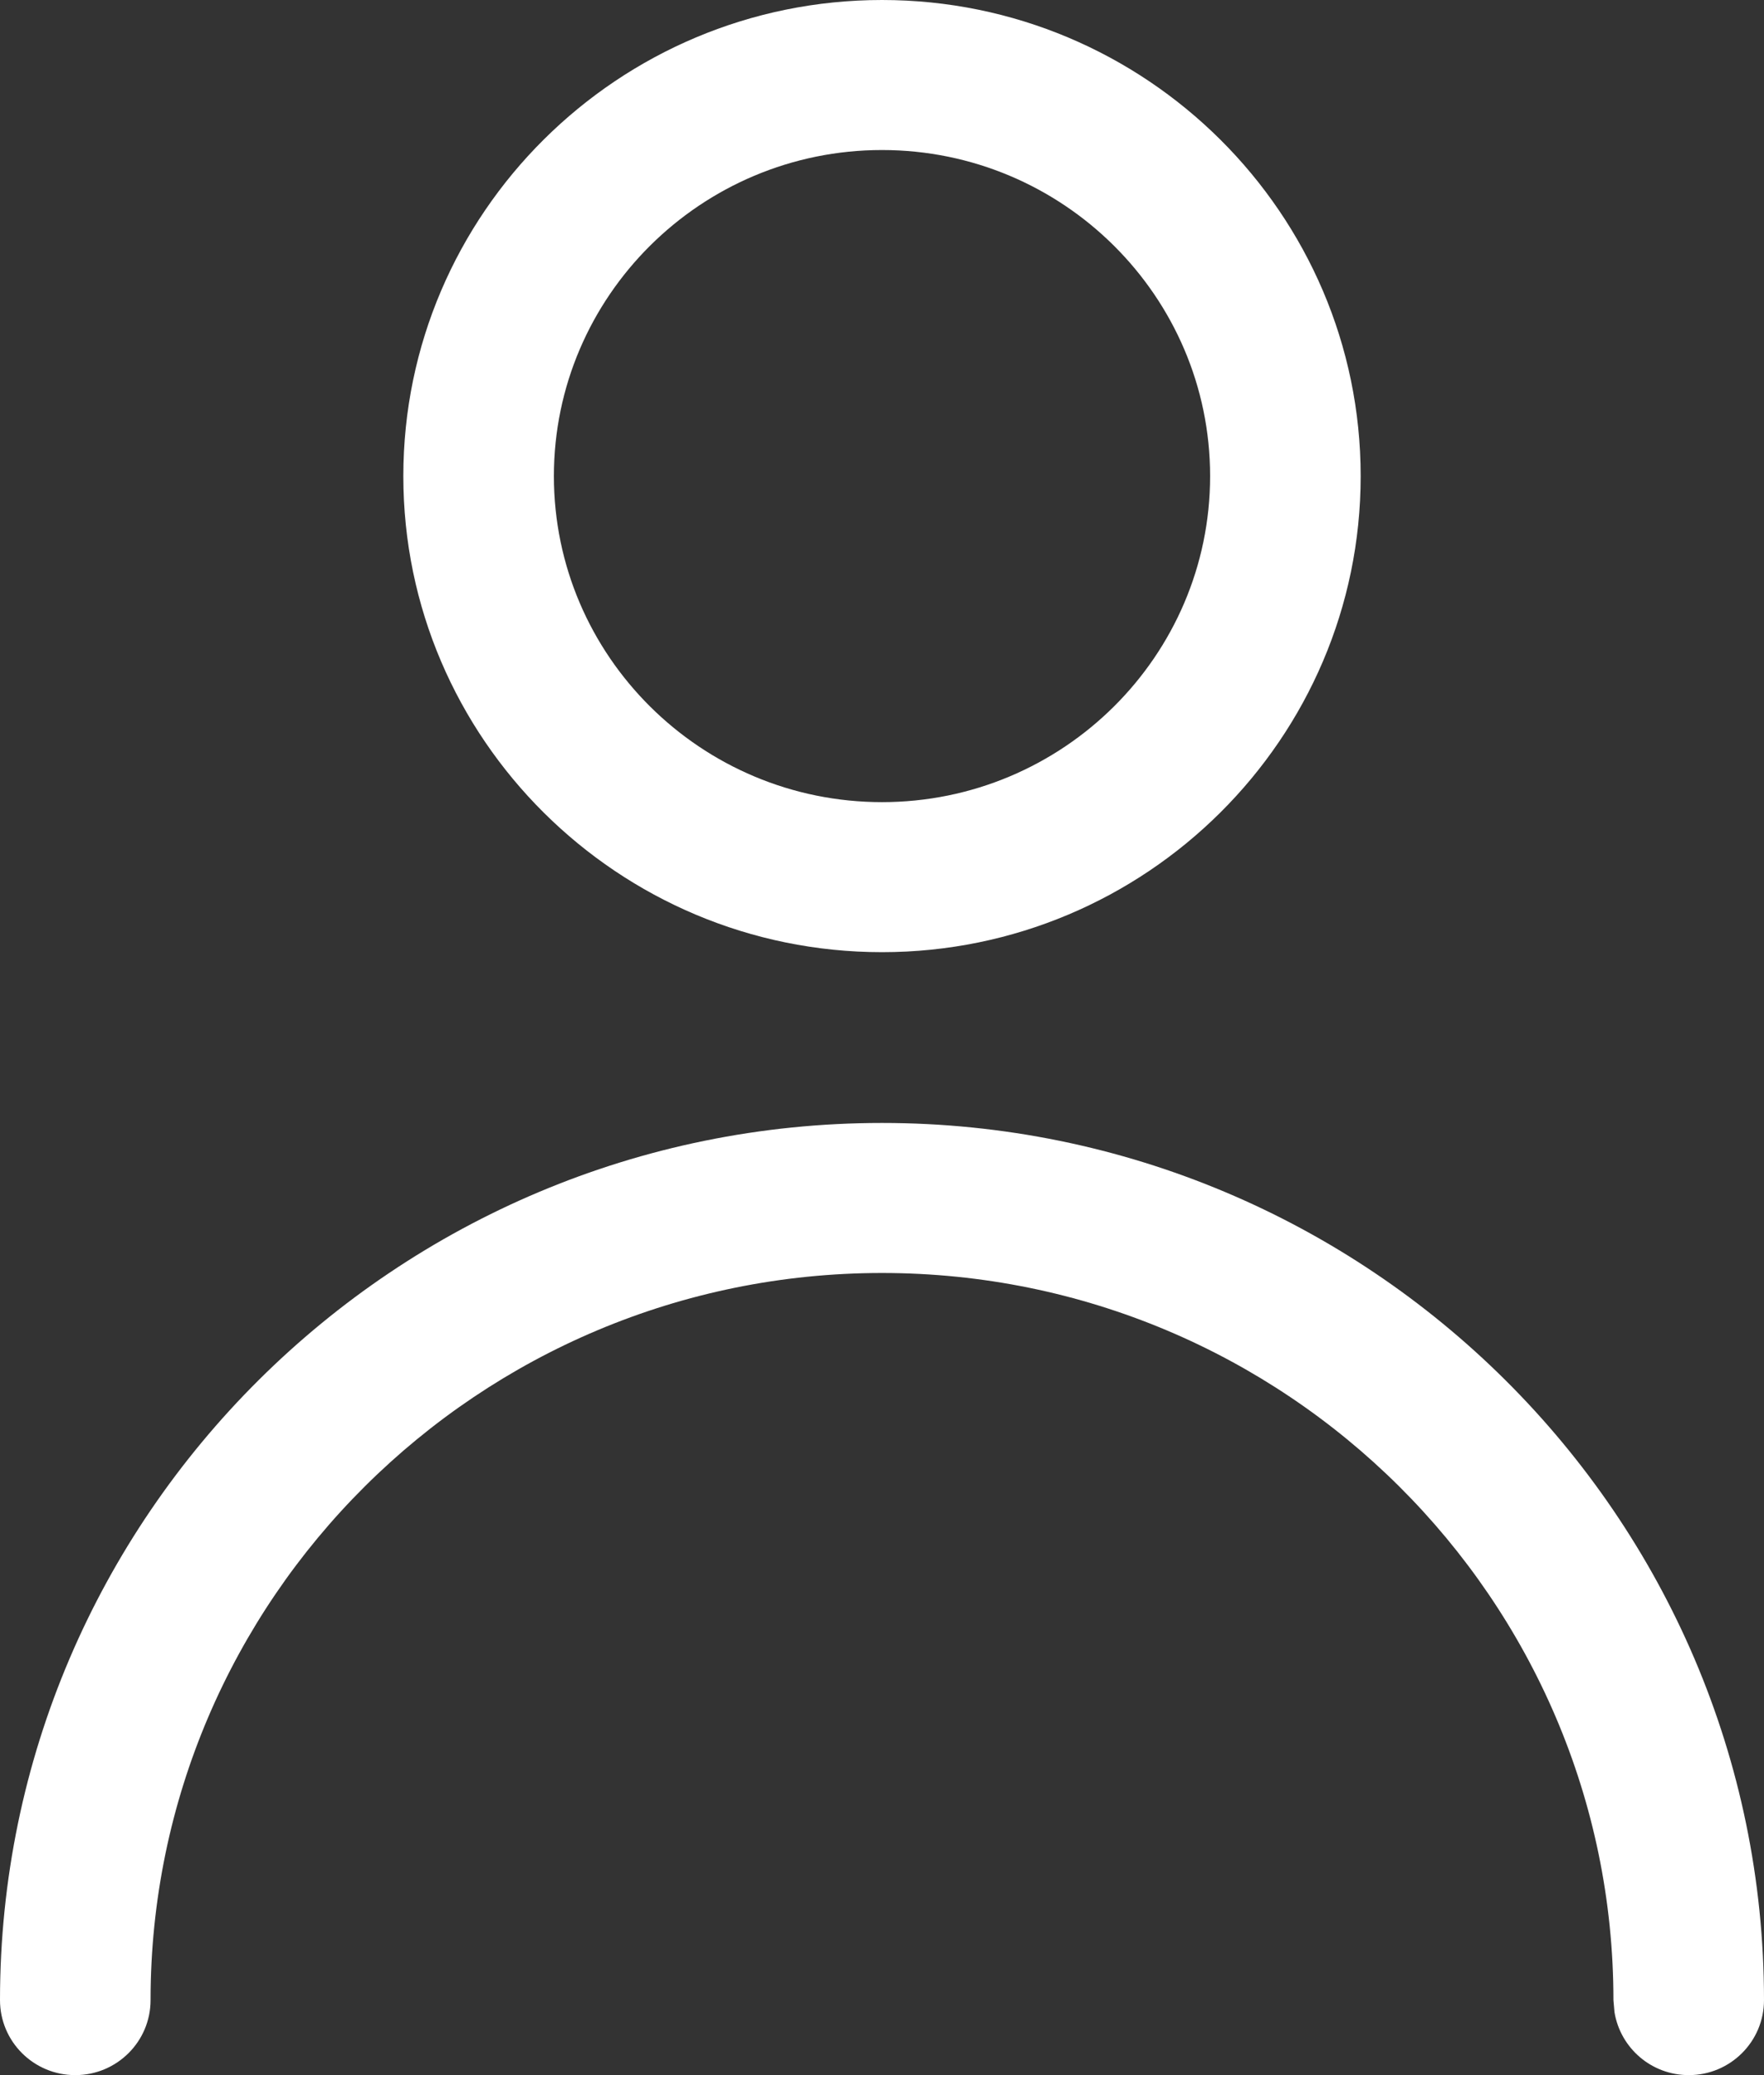 <?xml version="1.0" encoding="UTF-8"?>
<svg width="17px" height="20px" viewBox="0 0 17 20" version="1.1" xmlns="http://www.w3.org/2000/svg" xmlns:xlink="http://www.w3.org/1999/xlink">
    <rect x="0" y="0" width="17" height="20" fill="#333333" stroke="none"/>
    <title>633A19CB-0FC3-4158-A748-0C5BD44C6D87</title>
    <g id="Anasayfa" stroke="none" stroke-width="1" fill="none" fill-rule="evenodd">
        <g id="Desktop---Anasayfa-1200px-eltesan" transform="translate(-1425, -80)" fill="#FFFFFF" fill-rule="nonzero">
            <path d="M1433.5,90.823 C1438.187,90.823 1442,94.615 1442,99.277 C1442,99.677 1441.675,100 1441.275,100 C1440.916,100 1440.616,99.74 1440.559,99.393 L1440.549,99.277 C1440.549,95.413 1437.387,92.269 1433.5,92.269 C1429.613,92.269 1426.451,95.413 1426.451,99.277 C1426.451,99.677 1426.126,100 1425.725,100 C1425.325,100 1425,99.677 1425,99.277 C1425,94.615 1428.813,90.823 1433.5,90.823 Z M1433.5,80 C1436.043,80 1438.113,82.058 1438.113,84.589 C1438.113,87.119 1436.043,89.177 1433.5,89.177 C1430.957,89.177 1428.887,87.119 1428.887,84.589 C1428.887,82.058 1430.957,80 1433.5,80 Z M1433.5,81.446 C1431.756,81.446 1430.338,82.857 1430.338,84.589 C1430.338,86.321 1431.756,87.731 1433.5,87.731 C1435.244,87.731 1436.662,86.321 1436.662,84.589 C1436.662,82.857 1435.244,81.446 1433.5,81.446 Z" id="Shape"></path>
        </g>
    </g>
</svg>